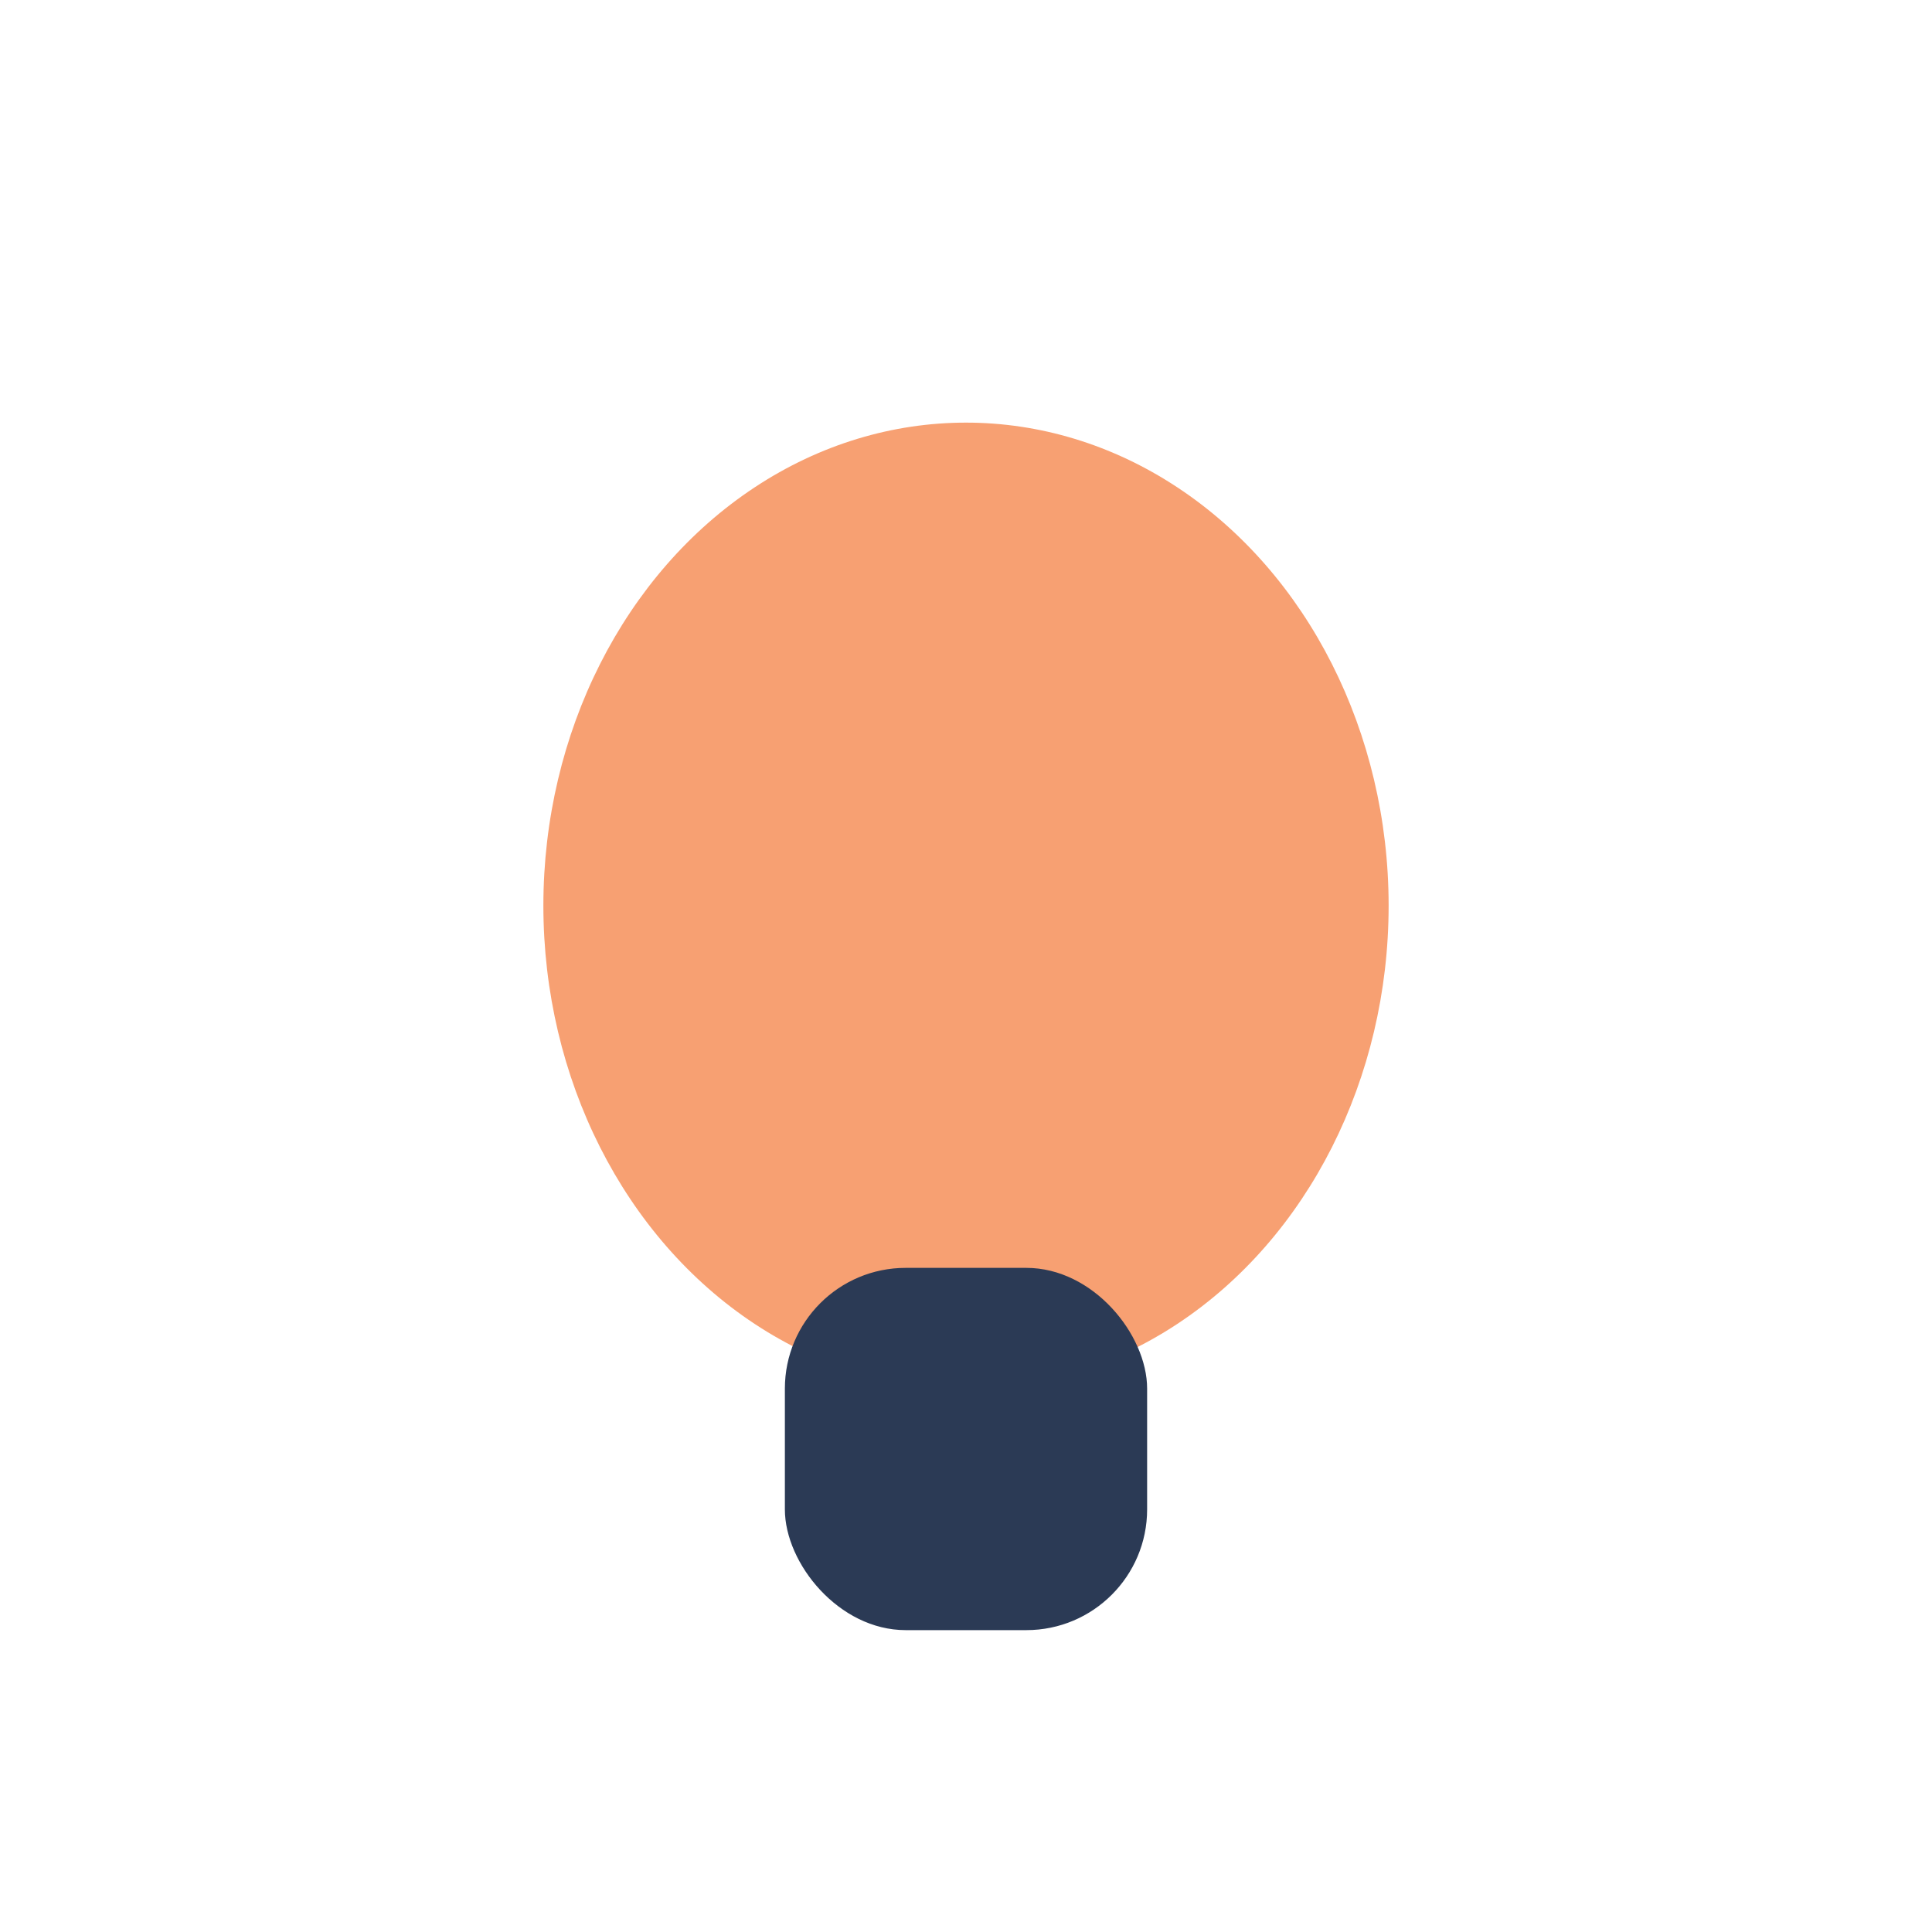 <?xml version="1.0" encoding="UTF-8"?>
<svg xmlns="http://www.w3.org/2000/svg" width="32" height="32" viewBox="0 0 32 32"><ellipse cx="16" cy="15" rx="7" ry="8" fill="#F7A072"/><rect x="13" y="21" width="6" height="6" rx="2" fill="#2B3A55"/></svg>